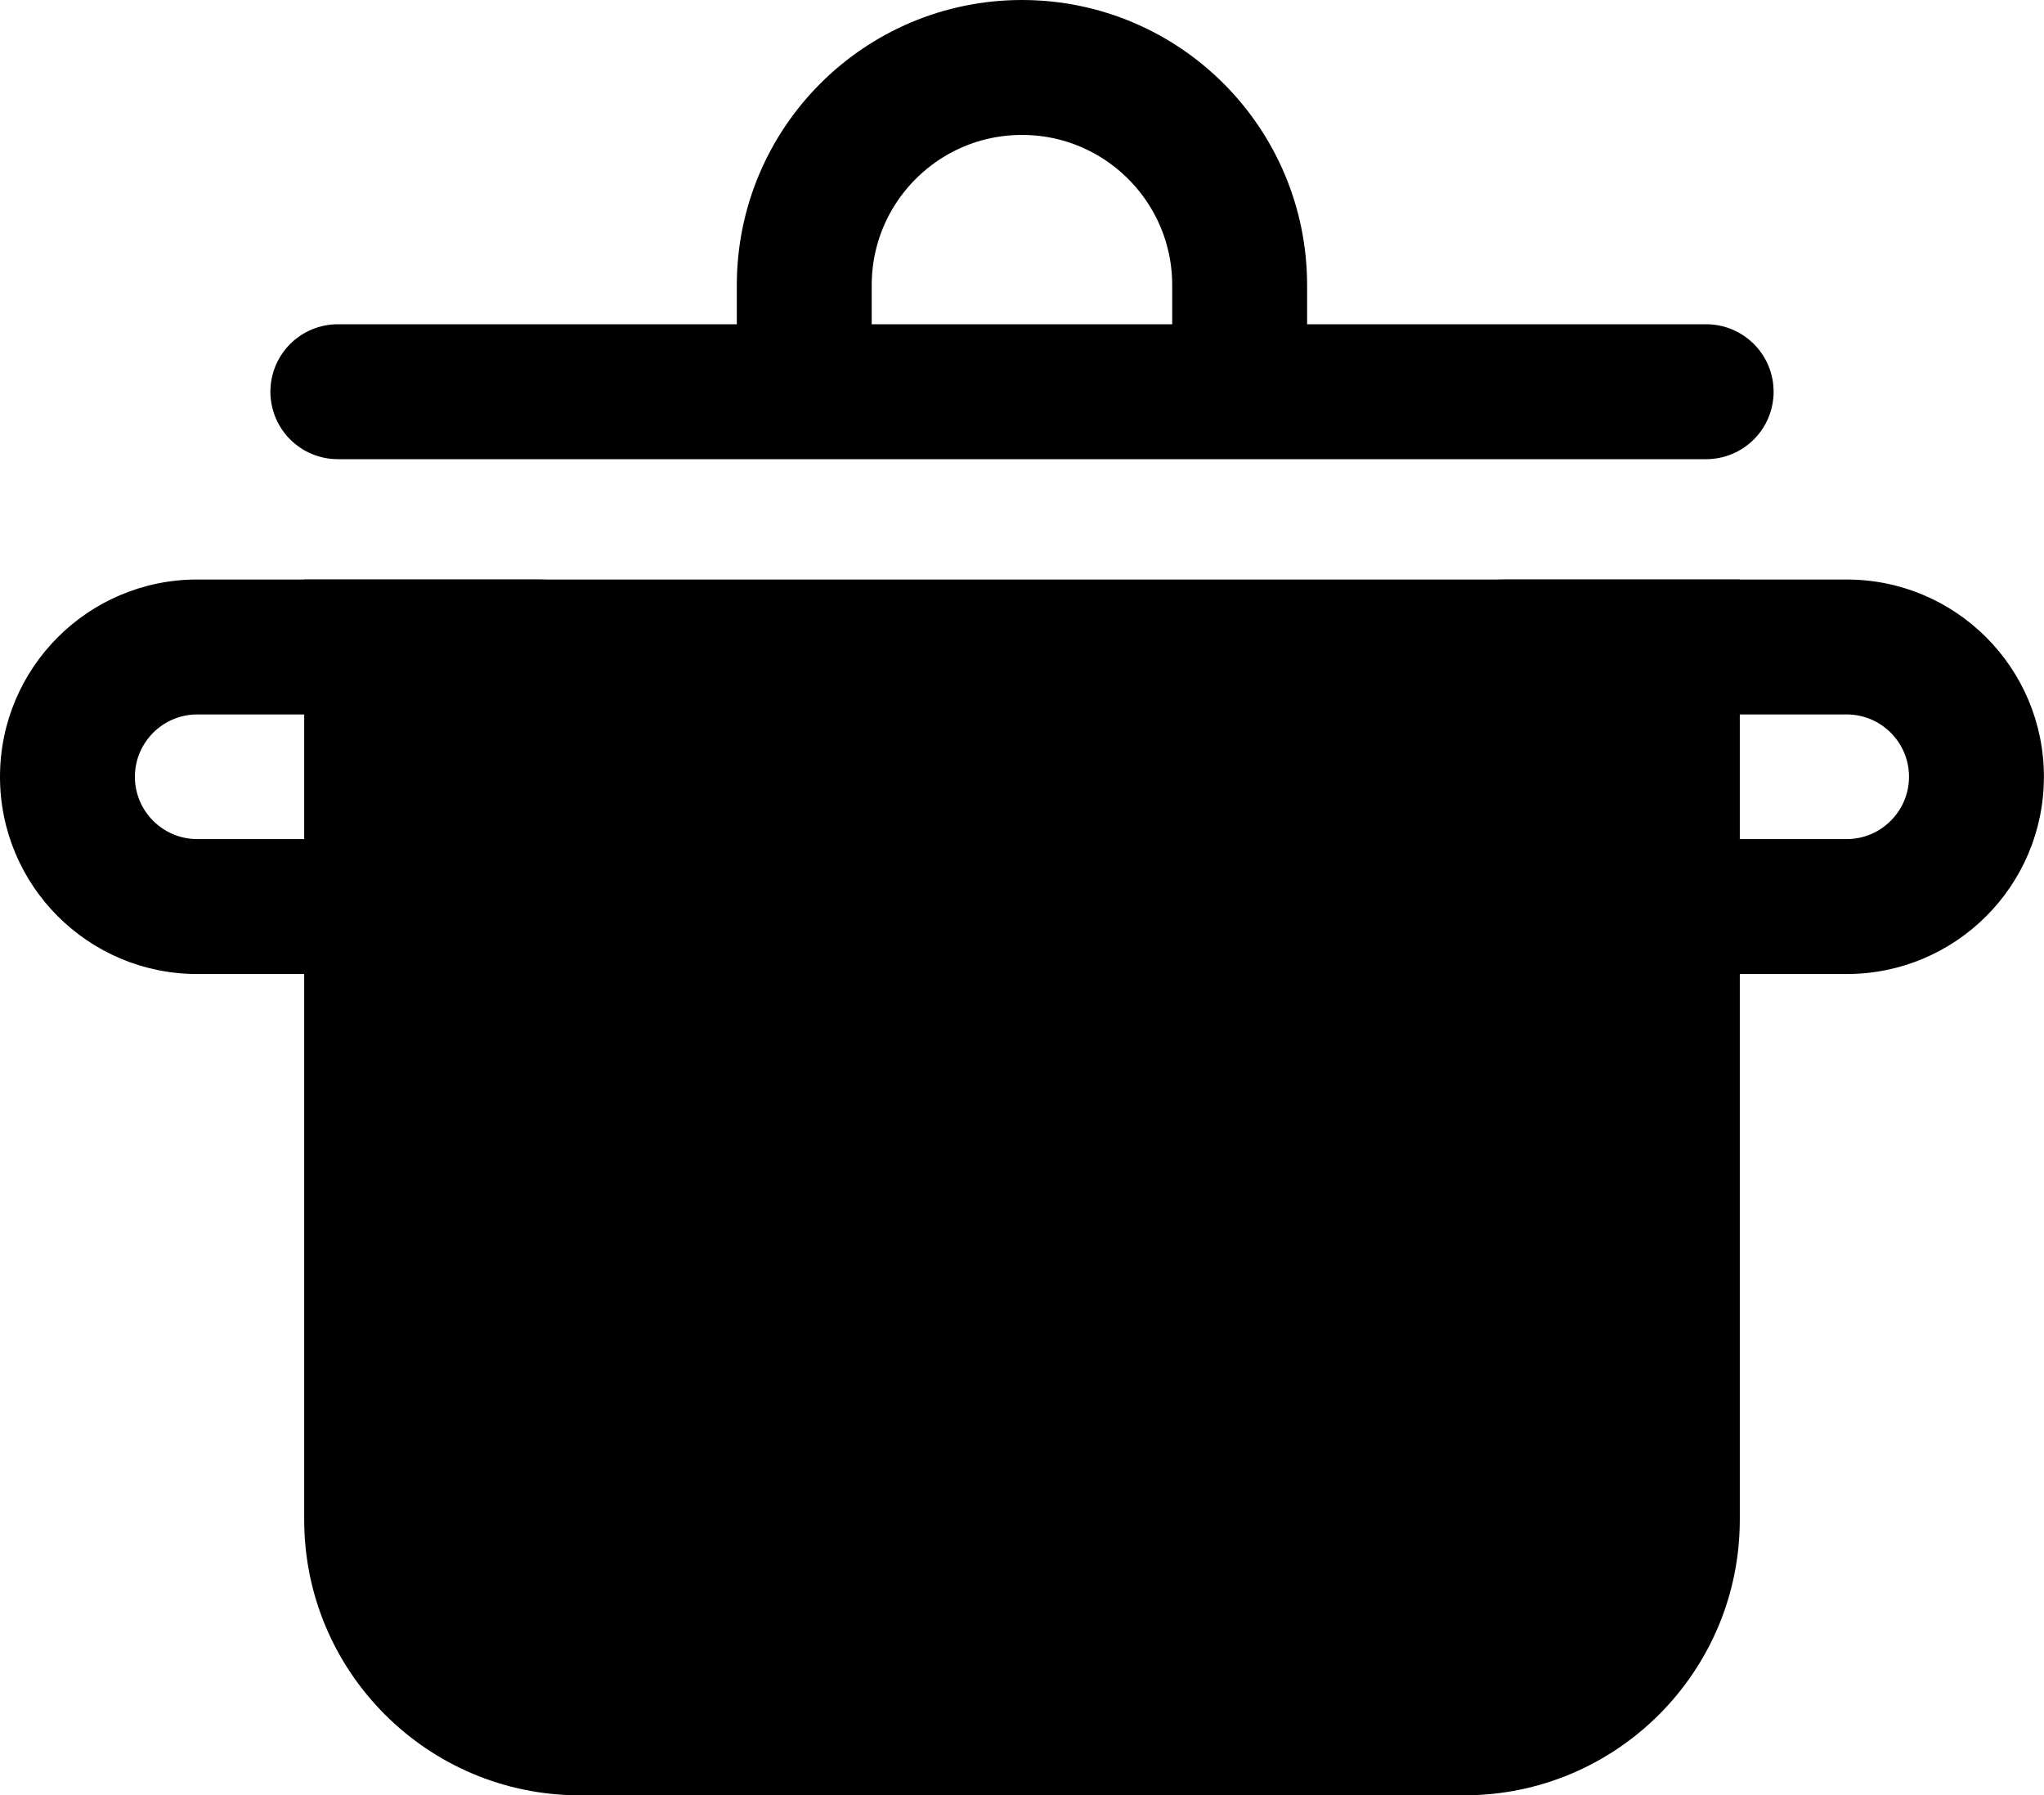 <?xml version="1.0" encoding="UTF-8"?><svg id="uuid-63f119db-bb23-4236-86d0-fc21fc8a1e50" xmlns="http://www.w3.org/2000/svg" viewBox="0 0 242.43 212.9"><defs><style>.uuid-d572a65c-6b1f-4a95-8164-f749aaedc44b{stroke-linecap:round;}.uuid-d572a65c-6b1f-4a95-8164-f749aaedc44b,.uuid-1da30115-c12c-47cd-ac1c-b38f079212de{fill:none;stroke:#000;stroke-miterlimit:10;stroke-width:16px;}</style></defs><path d="M36.08,68.72H206.35v111.49c0,18.04-14.64,32.68-32.68,32.68H68.76c-18.04,0-32.68-14.64-32.68-32.68V68.72h0Z"/><g><path d="M219.03,84.72c4.08,0,7.39,3.32,7.39,7.39s-3.32,7.39-7.39,7.39h-40.21c-4.08,0-7.39-3.32-7.39-7.39s3.32-7.39,7.39-7.39h40.21m0-16h-40.21c-12.92,0-23.39,10.47-23.39,23.39s10.47,23.39,23.39,23.39h40.21c12.92,0,23.39-10.47,23.39-23.39s-10.47-23.39-23.39-23.39h0Z"/><path d="M63.6,84.72c4.08,0,7.39,3.32,7.39,7.39s-3.32,7.39-7.39,7.39H23.39c-4.08,0-7.39-3.32-7.39-7.39s3.32-7.39,7.39-7.39H63.6m0-16H23.39c-12.92,0-23.39,10.47-23.39,23.39s10.47,23.39,23.39,23.39H63.6c12.92,0,23.39-10.47,23.39-23.39s-10.47-23.39-23.39-23.39h0Z"/></g><path class="uuid-1da30115-c12c-47cd-ac1c-b38f079212de" d="M95.39,44.81v-10.99c0-14.26,11.56-25.82,25.82-25.82h0c14.26,0,25.82,11.56,25.82,25.82v10.99"/><line class="uuid-d572a65c-6b1f-4a95-8164-f749aaedc44b" x1="40.07" y1="46.45" x2="202.36" y2="46.45"/></svg>